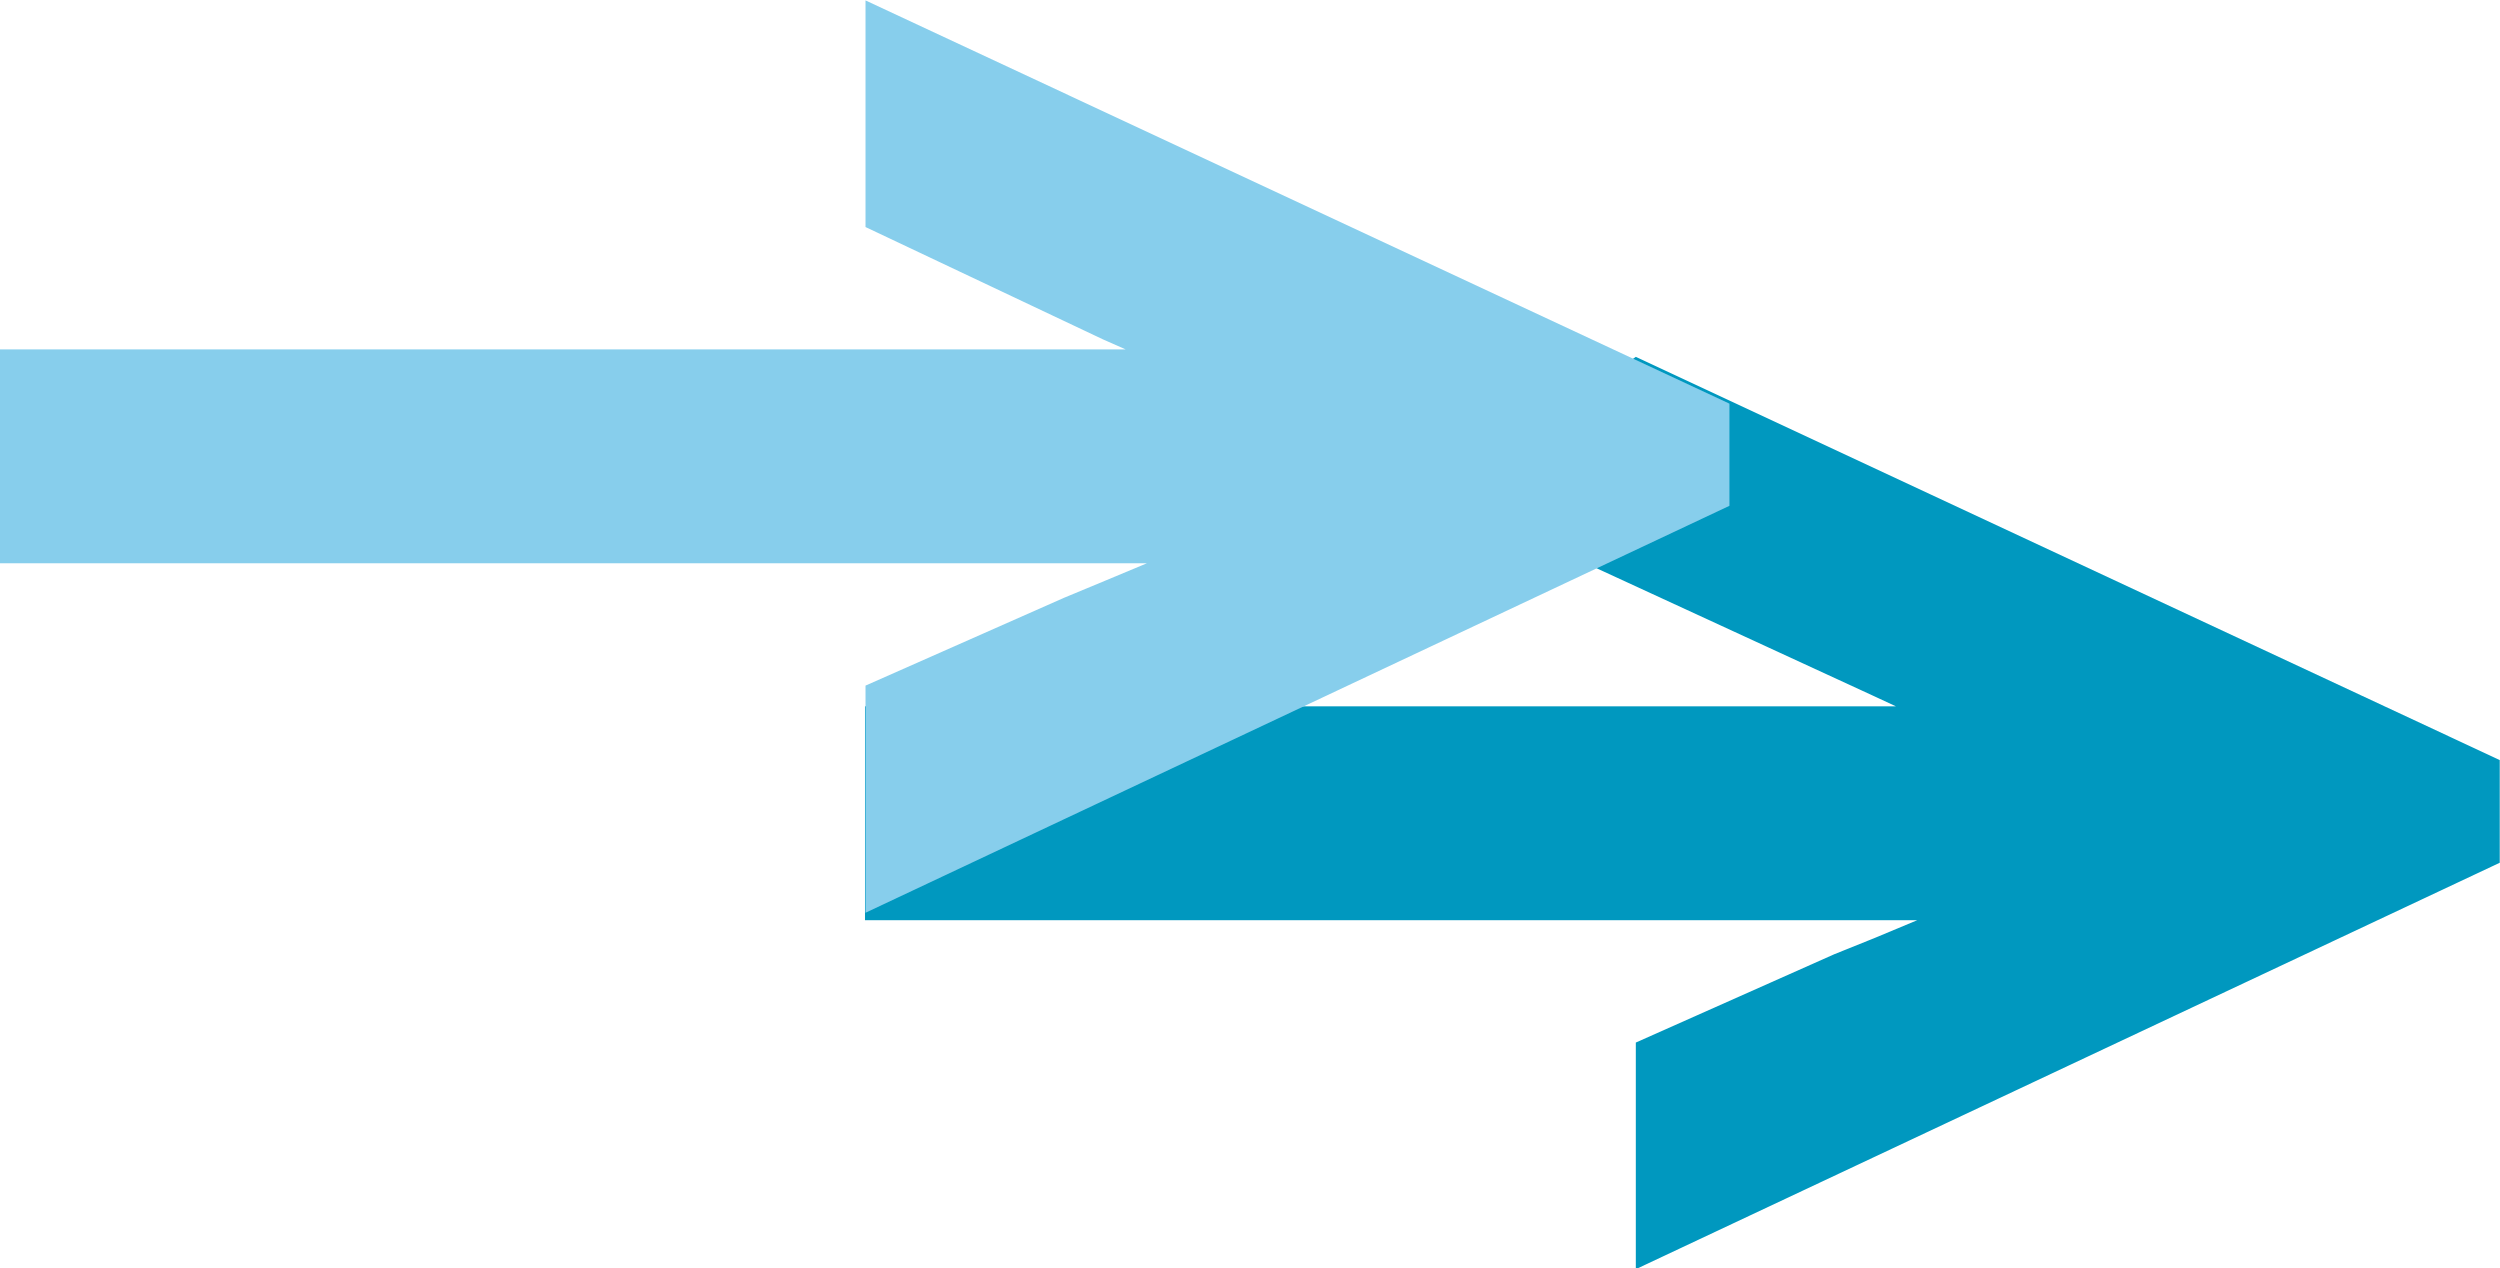 <svg xmlns="http://www.w3.org/2000/svg" width="960" height="487" viewBox="0 0 960 487" fill="none"><path d="M959.9 331.297V291.872L628.154 137.029L551.754 189.937L719.262 267.154L728.046 271.24H332.156V353.359H736.217L720.079 360.1L704.35 366.433L628.154 400.343V487.365L959.9 331.297Z" fill="#0098BF"></path><path d="M664.106 194.227V155.005L332.359 0.163V87.185L423.467 130.288L432.251 134.169H0V216.288H440.422L424.284 223.03L408.555 229.567L332.359 263.272V350.499L664.106 194.227Z" fill="#87CEEC"></path></svg>